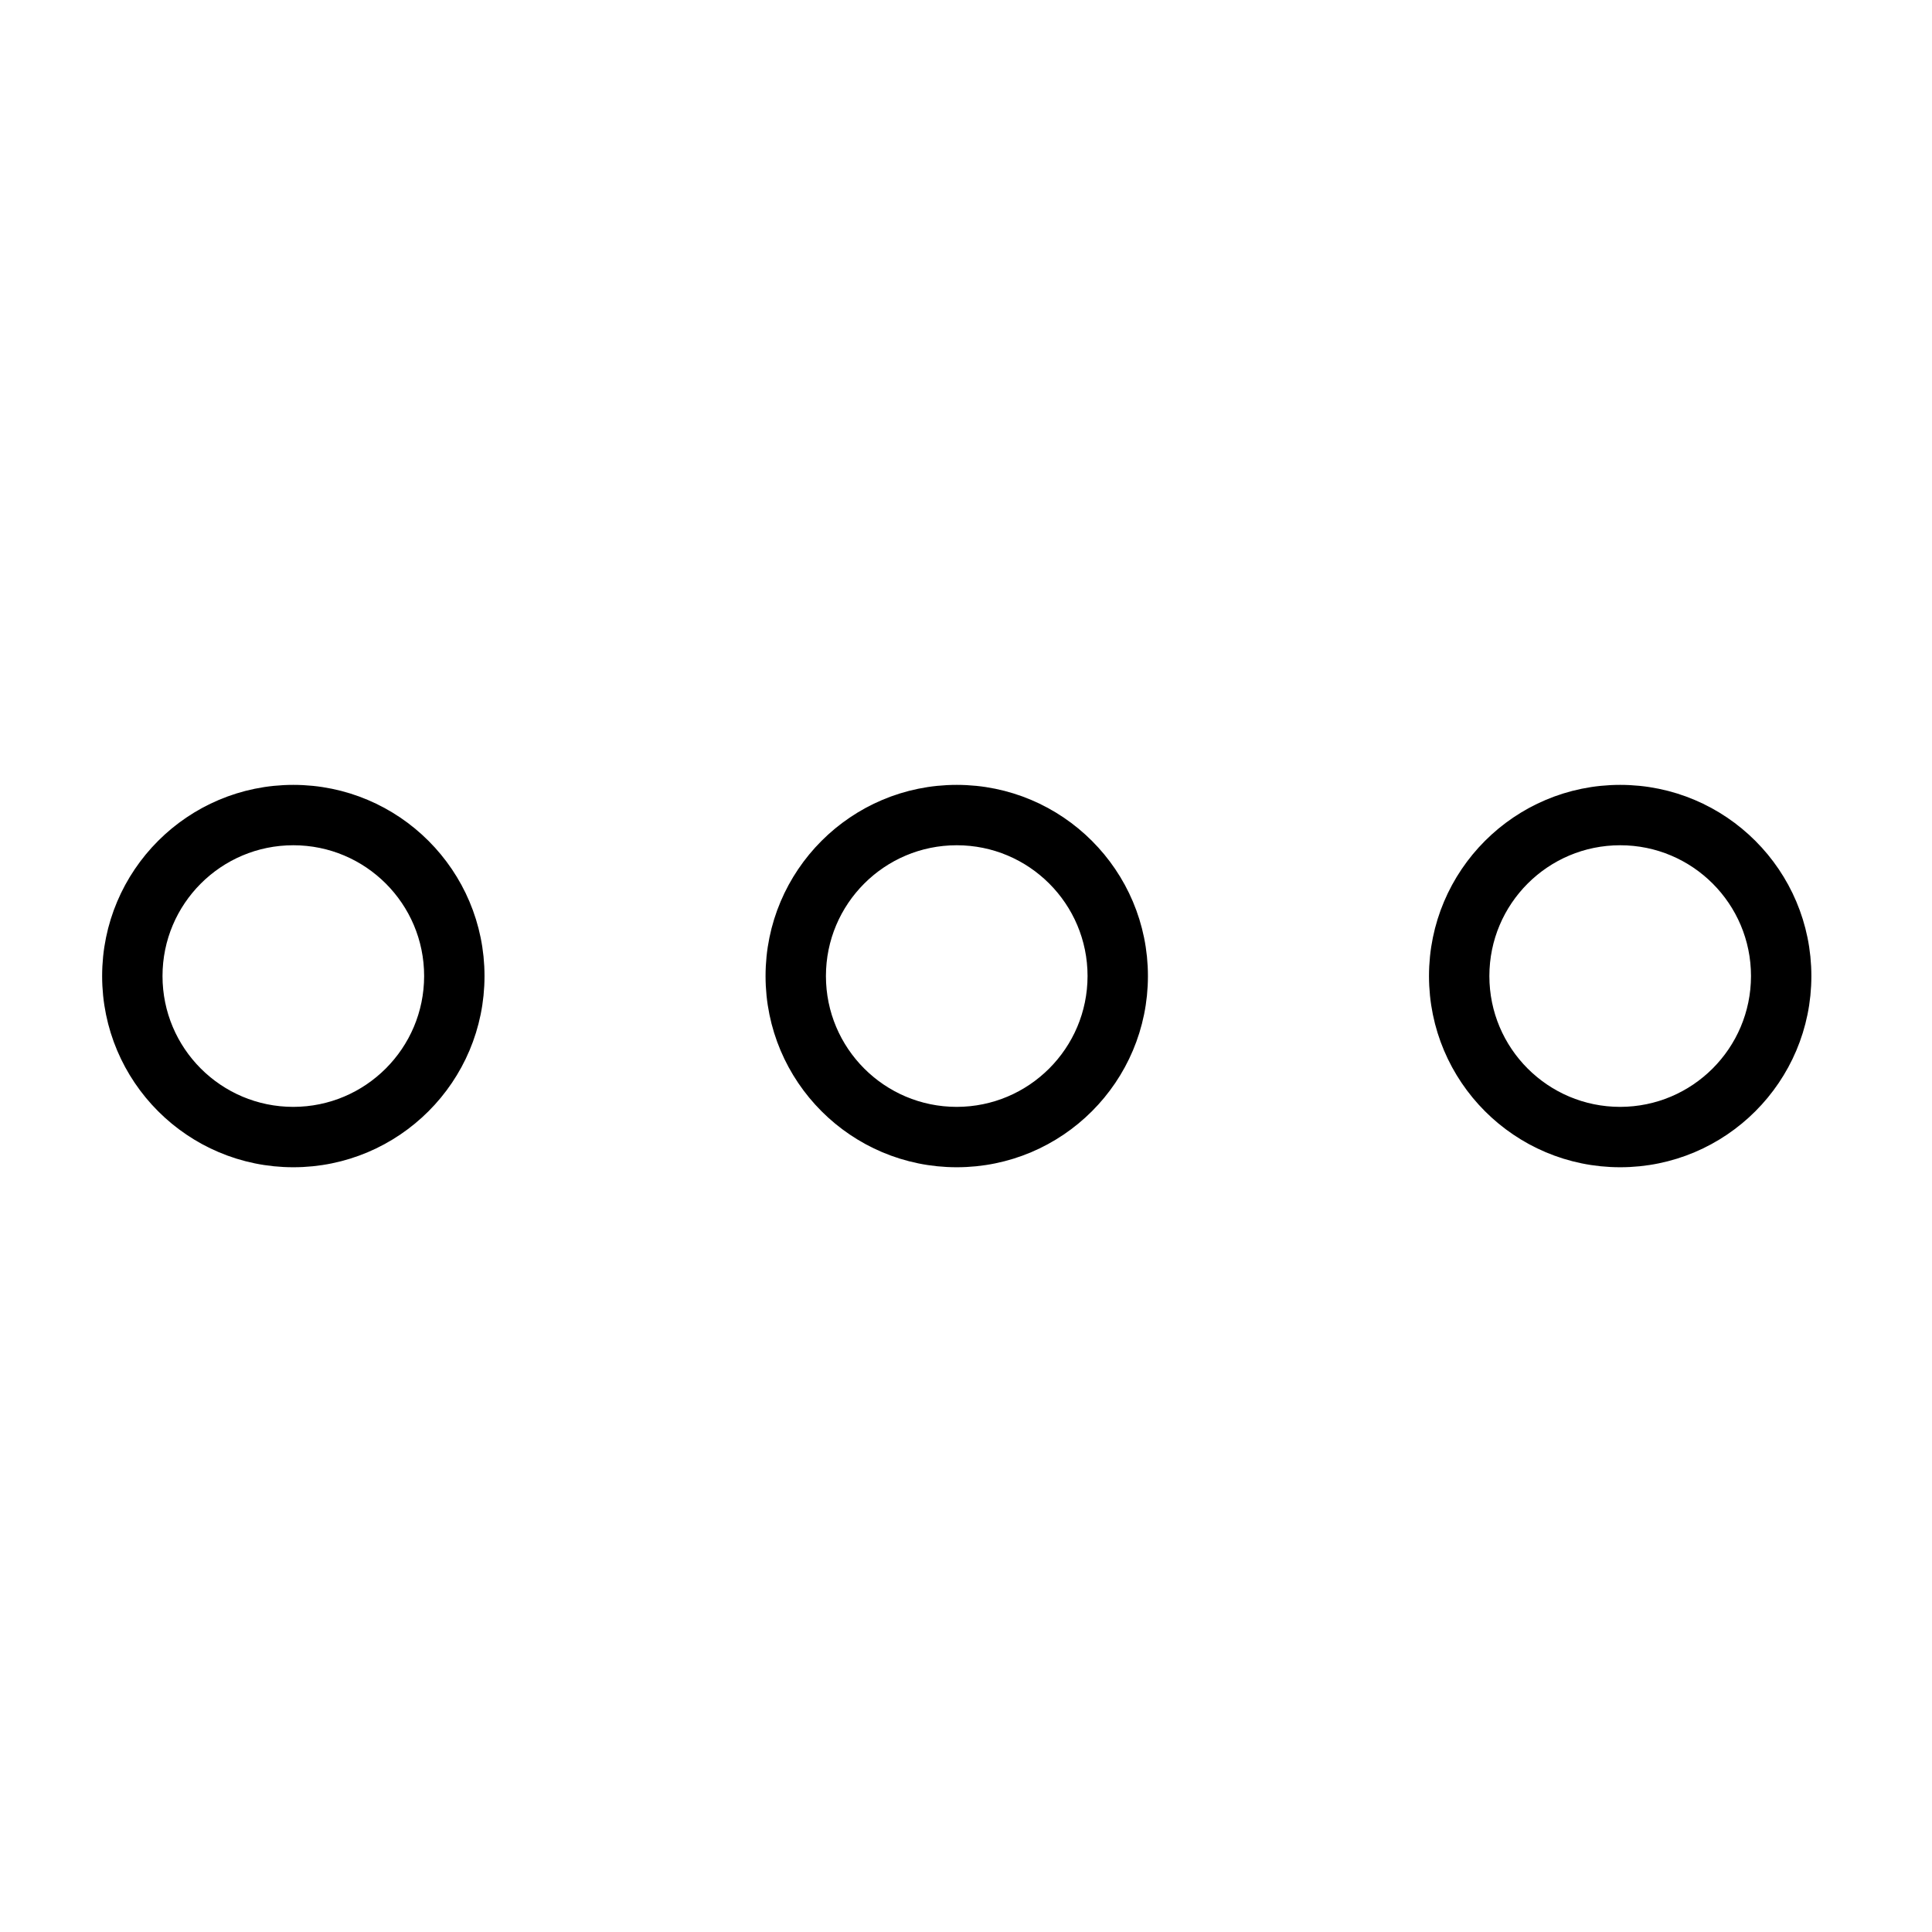 <svg width="96" height="96" xmlns="http://www.w3.org/2000/svg" xmlns:xlink="http://www.w3.org/1999/xlink" xml:space="preserve" overflow="hidden"><g transform="translate(-472 -333)"><path d="M519.54 372.5C514.569 372.5 510.54 376.529 510.54 381.5 510.54 386.471 514.569 390.5 519.54 390.5 524.511 390.5 528.54 386.471 528.54 381.5 528.54 376.529 524.511 372.5 519.54 372.5ZM519.54 388.5C515.674 388.5 512.54 385.366 512.54 381.5 512.54 377.634 515.674 374.5 519.54 374.5 523.406 374.5 526.54 377.634 526.54 381.5 526.536 385.364 523.404 388.496 519.54 388.5Z" stroke="#000000"/><path d="M486.575 372.5C481.604 372.5 477.575 376.529 477.575 381.5 477.575 386.471 481.604 390.5 486.575 390.5 491.546 390.5 495.575 386.471 495.575 381.5 495.575 376.529 491.546 372.5 486.575 372.5ZM486.575 388.5C482.709 388.5 479.575 385.366 479.575 381.5 479.575 377.634 482.709 374.5 486.575 374.5 490.441 374.5 493.575 377.634 493.575 381.5 493.571 385.364 490.439 388.496 486.575 388.5Z" stroke="#000000"/><path d="M552.506 372.5C547.535 372.5 543.506 376.529 543.506 381.5 543.506 386.471 547.535 390.5 552.506 390.5 557.477 390.5 561.506 386.471 561.506 381.5 561.506 376.529 557.477 372.5 552.506 372.5ZM552.506 388.5C548.64 388.5 545.506 385.366 545.506 381.5 545.506 377.634 548.64 374.5 552.506 374.5 556.372 374.5 559.506 377.634 559.506 381.5 559.502 385.364 556.37 388.496 552.506 388.5Z" stroke="#000000"/></g></svg>
